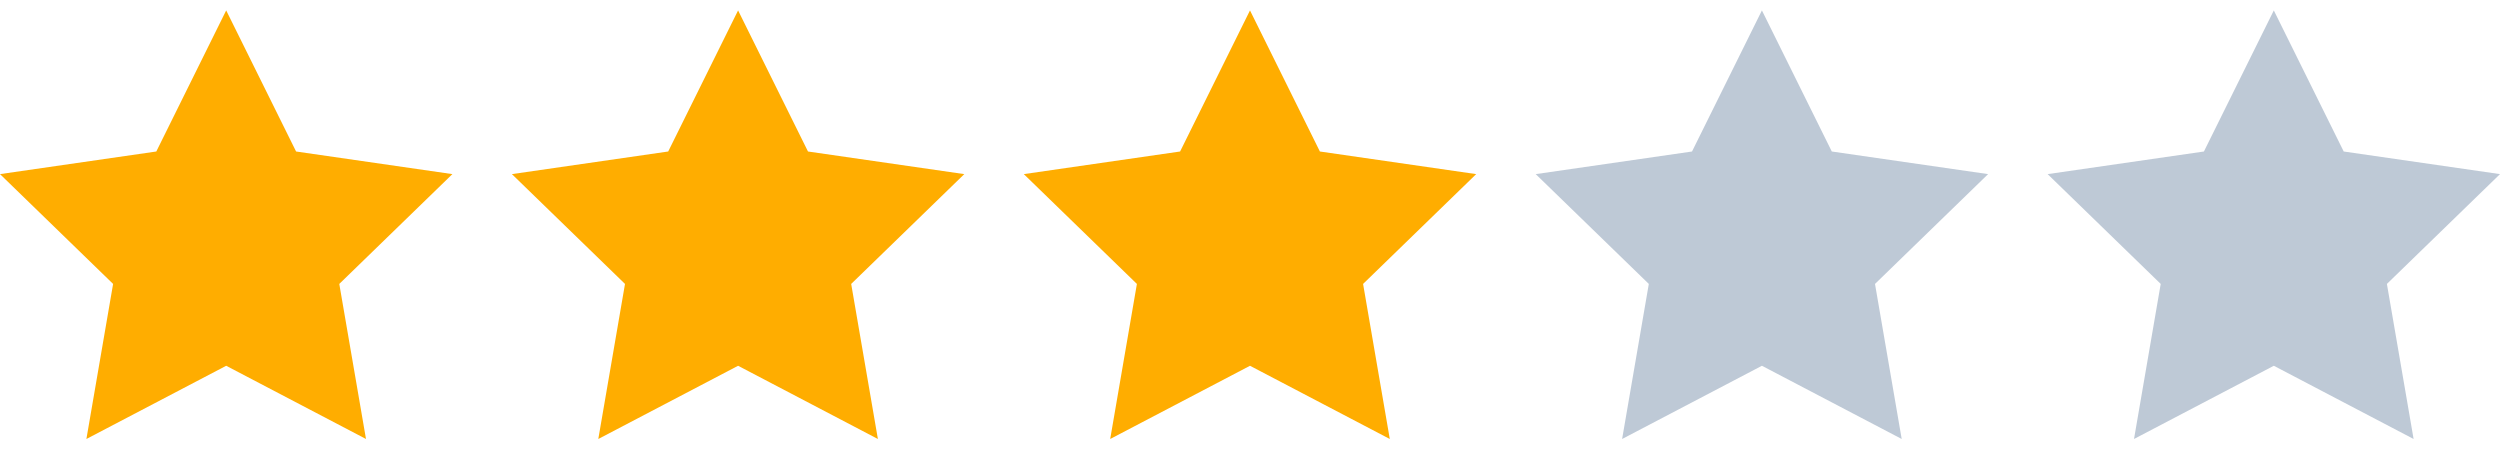 <svg width="200" height="36" viewBox="0 0 200 36" fill="none" xmlns="http://www.w3.org/2000/svg">
<path d="M18.095 29.262L6.912 35.119L9.048 22.714L0 13.929L12.504 12.12L18.095 0.833L23.687 12.12L36.191 13.929L27.143 22.714L29.279 35.119L18.095 29.262Z" fill="#FFAD00"/>
<path d="M99.999 29.262L88.816 35.119L90.952 22.714L81.904 13.929L94.408 12.12L99.999 0.833L105.591 12.12L118.095 13.929L109.047 22.714L111.183 35.119L99.999 29.262Z" fill="#FFAD00"/>
<path d="M59.047 29.262L47.864 35.119L50 22.714L40.952 13.929L53.456 12.12L59.047 0.833L64.639 12.12L77.143 13.929L68.095 22.714L70.231 35.119L59.047 29.262Z" fill="#FFAD00"/>
<path d="M140.953 29.262L129.769 35.119L131.905 22.714L122.857 13.929L135.361 12.12L140.953 0.833L146.544 12.12L159.048 13.929L150 22.714L152.136 35.119L140.953 29.262Z" fill="#BEC9D6"/>
<path d="M181.905 29.262L170.721 35.119L172.857 22.714L163.81 13.929L176.313 12.12L181.905 0.833L187.497 12.12L200 13.929L190.952 22.714L193.088 35.119L181.905 29.262Z" fill="#BEC9D6"/>
</svg>
